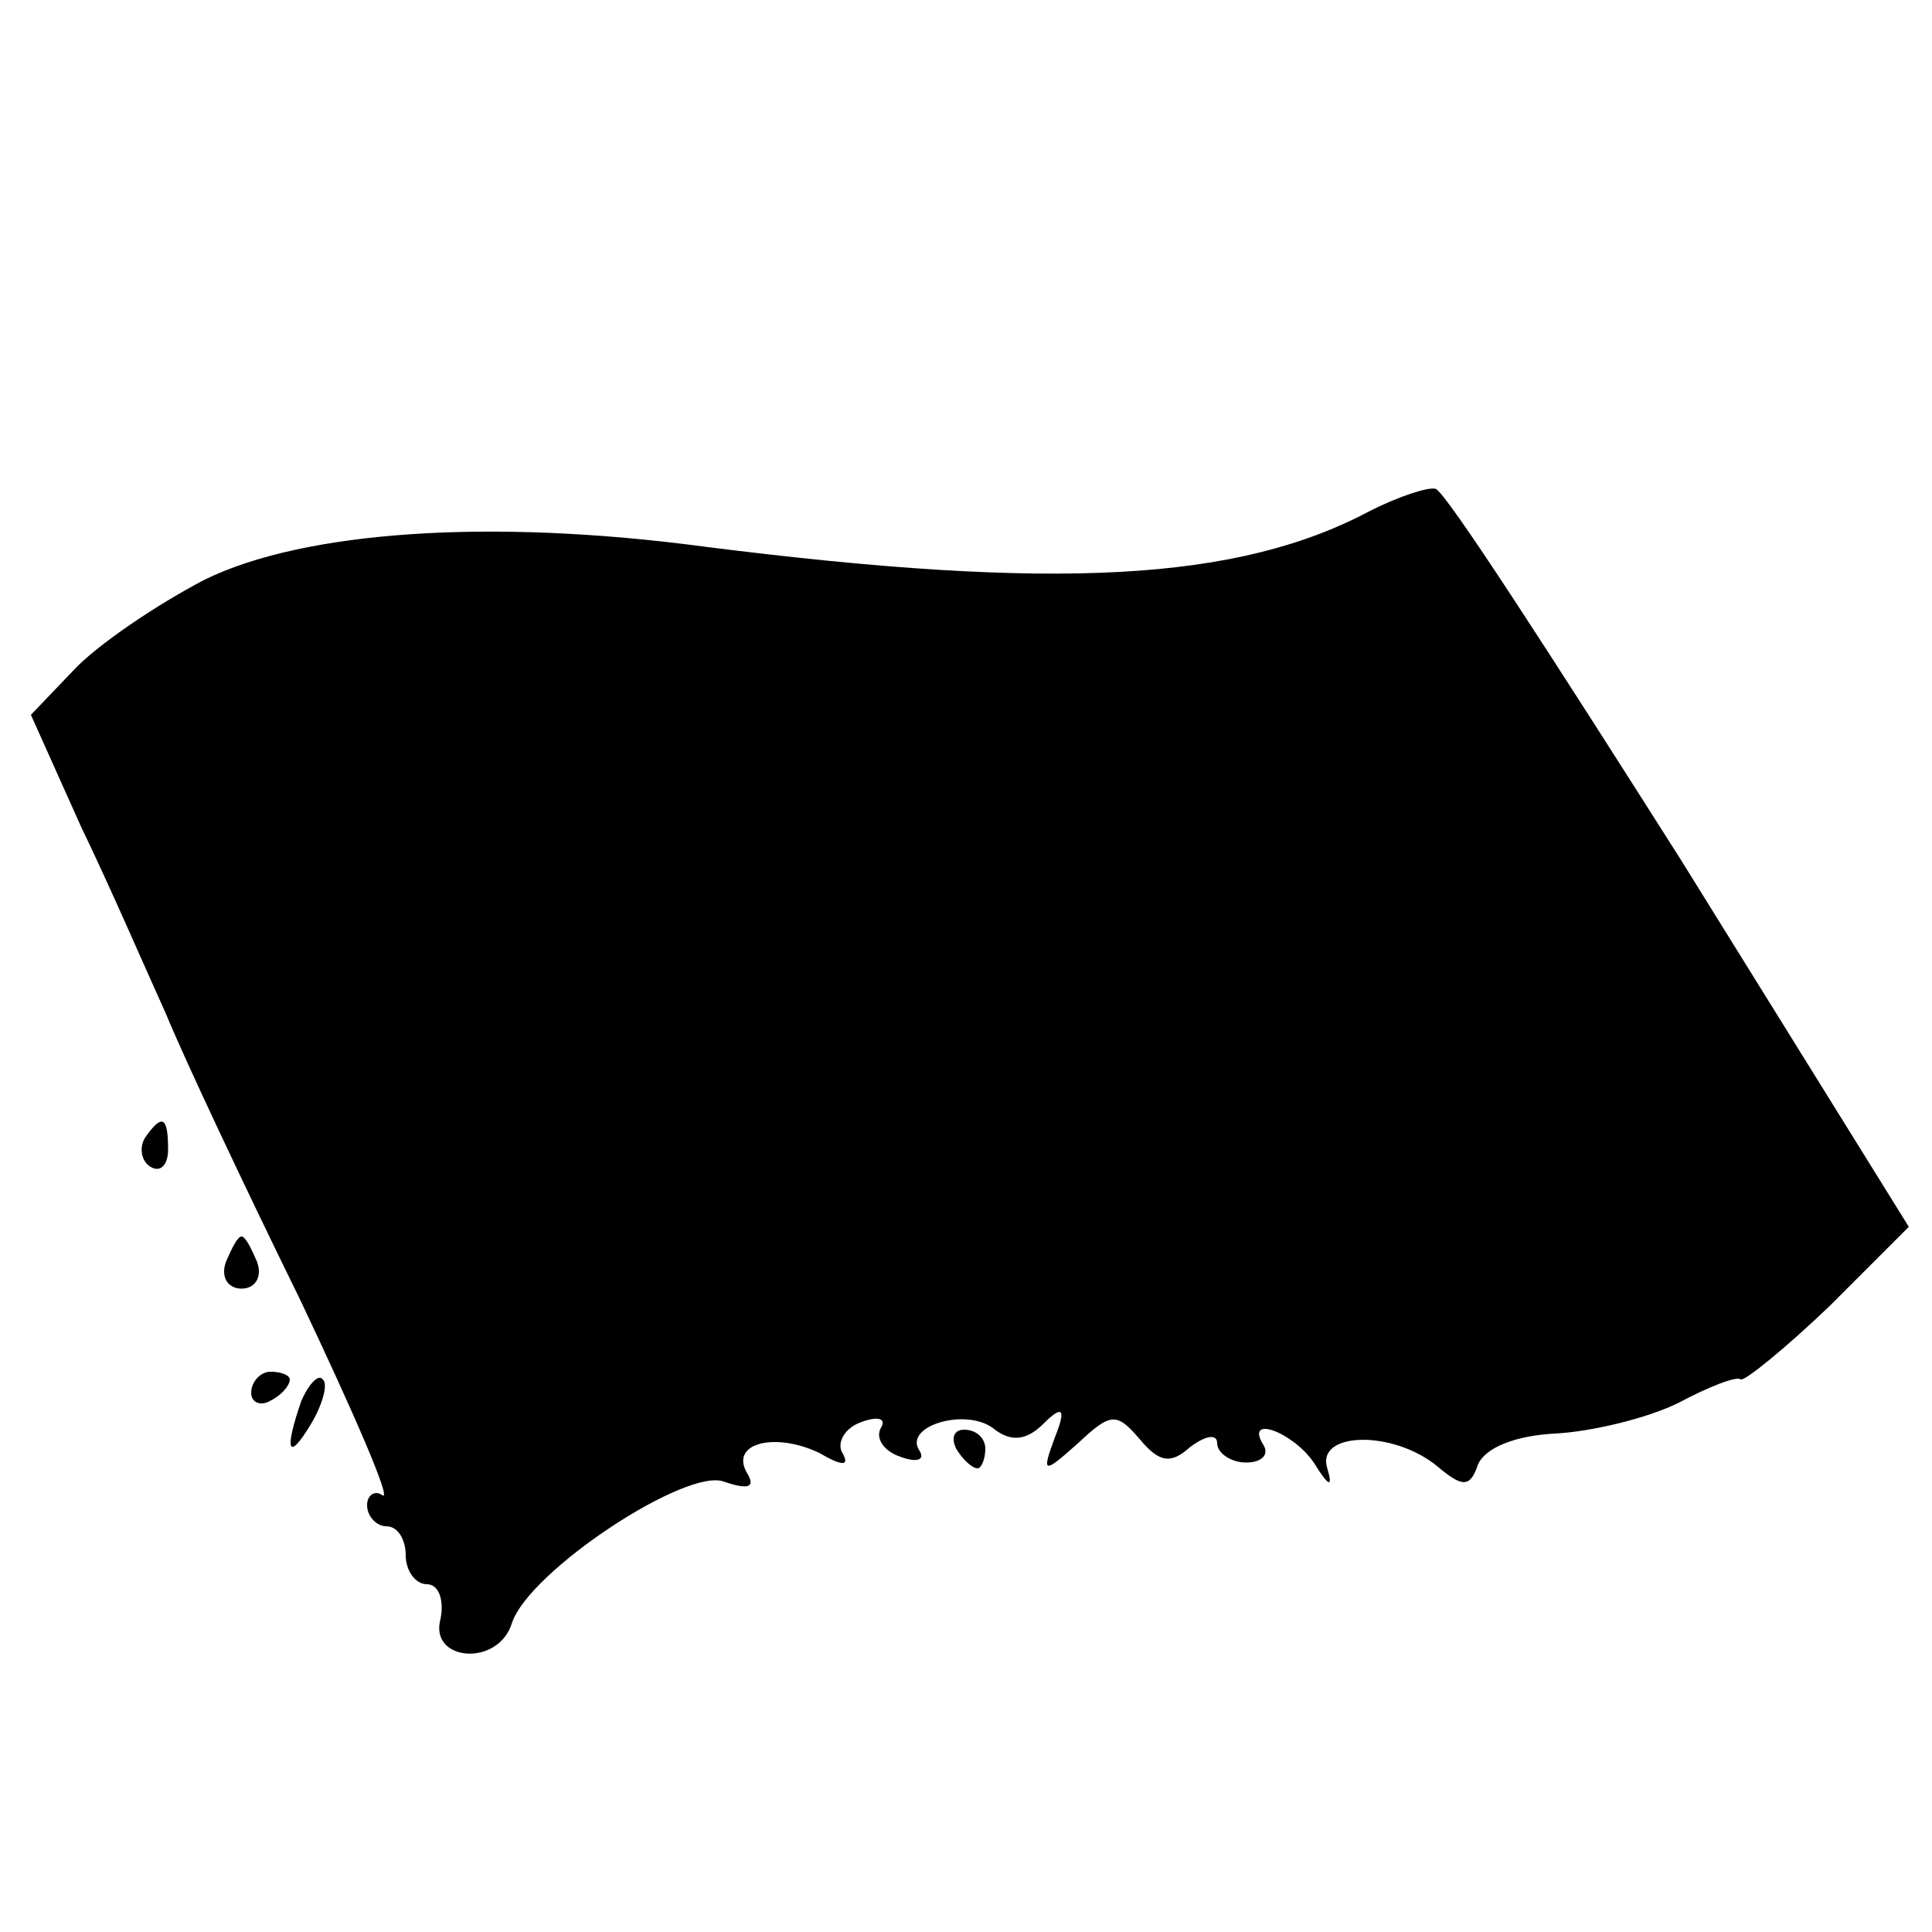 <?xml version="1.0" standalone="no"?>
<!DOCTYPE svg PUBLIC "-//W3C//DTD SVG 20010904//EN"
 "http://www.w3.org/TR/2001/REC-SVG-20010904/DTD/svg10.dtd">
<svg version="1.0" xmlns="http://www.w3.org/2000/svg"
 width="100pt" height="100pt" viewBox="0 0 100 100"
 preserveAspectRatio="xMidYMid meet">
<g transform="translate(0,100) scale(0.1,-0.1)"
fill="#000000" stroke="none">
<path d="M710 736 c-69 -37 -163 -42 -345 -19 -112 15 -208 8 -259 -17 -25
-13 -56 -34 -68 -47 l-22 -23 26 -58 c15 -31 34 -75 44 -97 9 -22 40 -88 69
-147 28 -59 48 -105 43 -102 -4 3 -8 0 -8 -5 0 -6 5 -11 10 -11 6 0 10 -7 10
-15 0 -8 5 -15 11 -15 6 0 9 -8 7 -18 -6 -22 30 -25 37 -2 9 27 91 81 110 73
12 -4 16 -3 12 4 -10 16 14 22 37 11 12 -7 16 -7 12 0 -3 5 1 13 10 16 8 3 13
2 10 -3 -3 -5 1 -12 10 -15 8 -3 13 -2 10 3 -9 13 25 23 39 11 8 -6 16 -6 25
3 10 10 12 8 6 -7 -7 -19 -6 -19 12 -3 17 16 20 16 32 2 10 -12 16 -13 26 -4
8 6 14 7 14 2 0 -5 7 -10 15 -10 8 0 12 4 9 9 -10 16 15 7 26 -9 8 -13 10 -13
7 -3 -6 19 34 20 57 1 13 -11 17 -11 21 1 4 9 20 15 40 16 19 1 48 8 64 16 15
8 30 14 32 12 2 -1 23 16 46 38 l41 41 -118 190 c-66 104 -122 191 -127 192
-4 1 -19 -4 -33 -11z"/>
<path d="M75 411 c-3 -5 -2 -12 3 -15 5 -3 9 1 9 9 0 17 -3 19 -12 6z"/>
<path d="M117 347 c-3 -8 1 -14 8 -14 7 0 11 6 8 14 -3 7 -6 13 -8 13 -2 0 -5
-6 -8 -13z"/>
<path d="M130 279 c0 -5 5 -7 10 -4 6 3 10 8 10 11 0 2 -4 4 -10 4 -5 0 -10
-5 -10 -11z"/>
<path d="M156 275 c-9 -26 -7 -32 5 -12 6 10 9 21 6 23 -2 3 -7 -2 -11 -11z"/>
<path d="M495 250 c3 -5 8 -10 11 -10 2 0 4 5 4 10 0 6 -5 10 -11 10 -5 0 -7
-4 -4 -10z"/>
</g>
</svg>
